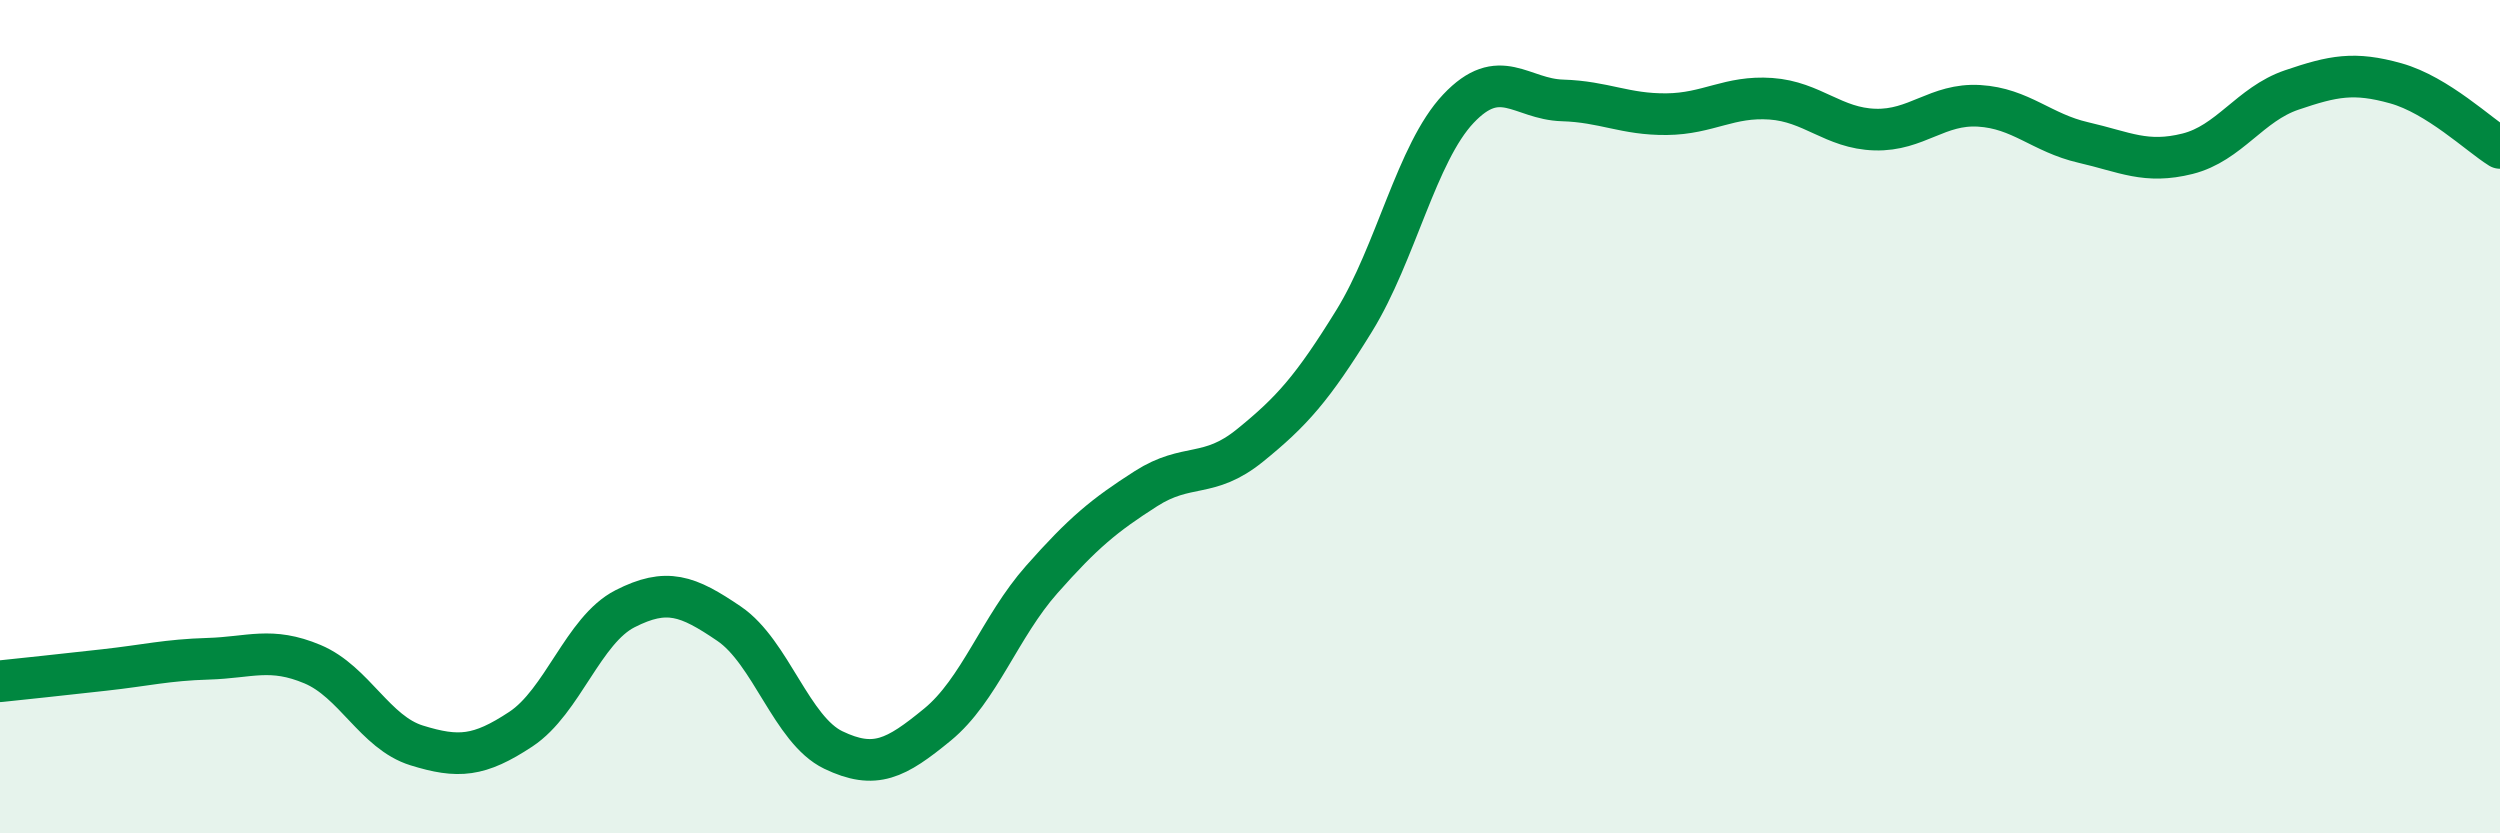 
    <svg width="60" height="20" viewBox="0 0 60 20" xmlns="http://www.w3.org/2000/svg">
      <path
        d="M 0,16.35 C 0.5,16.3 1.5,16.19 2.5,16.08 C 3.5,15.97 4,15.84 5,15.81 C 6,15.78 6.5,15.52 7.5,15.94 C 8.5,16.36 9,17.58 10,17.89 C 11,18.2 11.5,18.16 12.5,17.5 C 13.5,16.84 14,15.12 15,14.61 C 16,14.1 16.5,14.29 17.5,14.97 C 18.5,15.65 19,17.52 20,18 C 21,18.48 21.5,18.21 22.5,17.39 C 23.5,16.57 24,15.04 25,13.91 C 26,12.78 26.5,12.37 27.5,11.73 C 28.5,11.09 29,11.5 30,10.69 C 31,9.88 31.5,9.32 32.5,7.7 C 33.5,6.08 34,3.67 35,2.61 C 36,1.55 36.5,2.38 37.5,2.41 C 38.5,2.44 39,2.75 40,2.74 C 41,2.73 41.5,2.3 42.5,2.37 C 43.5,2.44 44,3.08 45,3.11 C 46,3.14 46.5,2.48 47.5,2.54 C 48.5,2.6 49,3.19 50,3.42 C 51,3.65 51.5,3.94 52.5,3.69 C 53.5,3.44 54,2.5 55,2.16 C 56,1.82 56.5,1.72 57.5,2 C 58.5,2.28 59.5,3.24 60,3.55L60 20L0 20Z"
        fill="#008740"
        opacity="0.1"
        stroke-linecap="round"
        stroke-linejoin="round"
      />
      <path
        d="M 0,16.35 C 0.5,16.3 1.5,16.19 2.5,16.08 C 3.5,15.97 4,15.84 5,15.81 C 6,15.78 6.5,15.52 7.5,15.94 C 8.5,16.36 9,17.58 10,17.89 C 11,18.2 11.5,18.16 12.5,17.5 C 13.5,16.84 14,15.12 15,14.61 C 16,14.1 16.5,14.29 17.5,14.97 C 18.5,15.65 19,17.52 20,18 C 21,18.48 21.5,18.21 22.5,17.39 C 23.5,16.57 24,15.04 25,13.91 C 26,12.78 26.5,12.37 27.5,11.73 C 28.5,11.09 29,11.5 30,10.69 C 31,9.88 31.5,9.32 32.5,7.7 C 33.5,6.08 34,3.67 35,2.61 C 36,1.55 36.5,2.38 37.5,2.41 C 38.5,2.44 39,2.75 40,2.74 C 41,2.73 41.5,2.3 42.5,2.37 C 43.5,2.44 44,3.08 45,3.11 C 46,3.14 46.5,2.48 47.5,2.54 C 48.5,2.6 49,3.19 50,3.42 C 51,3.65 51.5,3.94 52.5,3.69 C 53.5,3.44 54,2.5 55,2.16 C 56,1.82 56.5,1.72 57.5,2 C 58.5,2.28 59.5,3.24 60,3.55"
        stroke="#008740"
        stroke-width="1"
        fill="none"
        stroke-linecap="round"
        stroke-linejoin="round"
      />
    </svg>
  